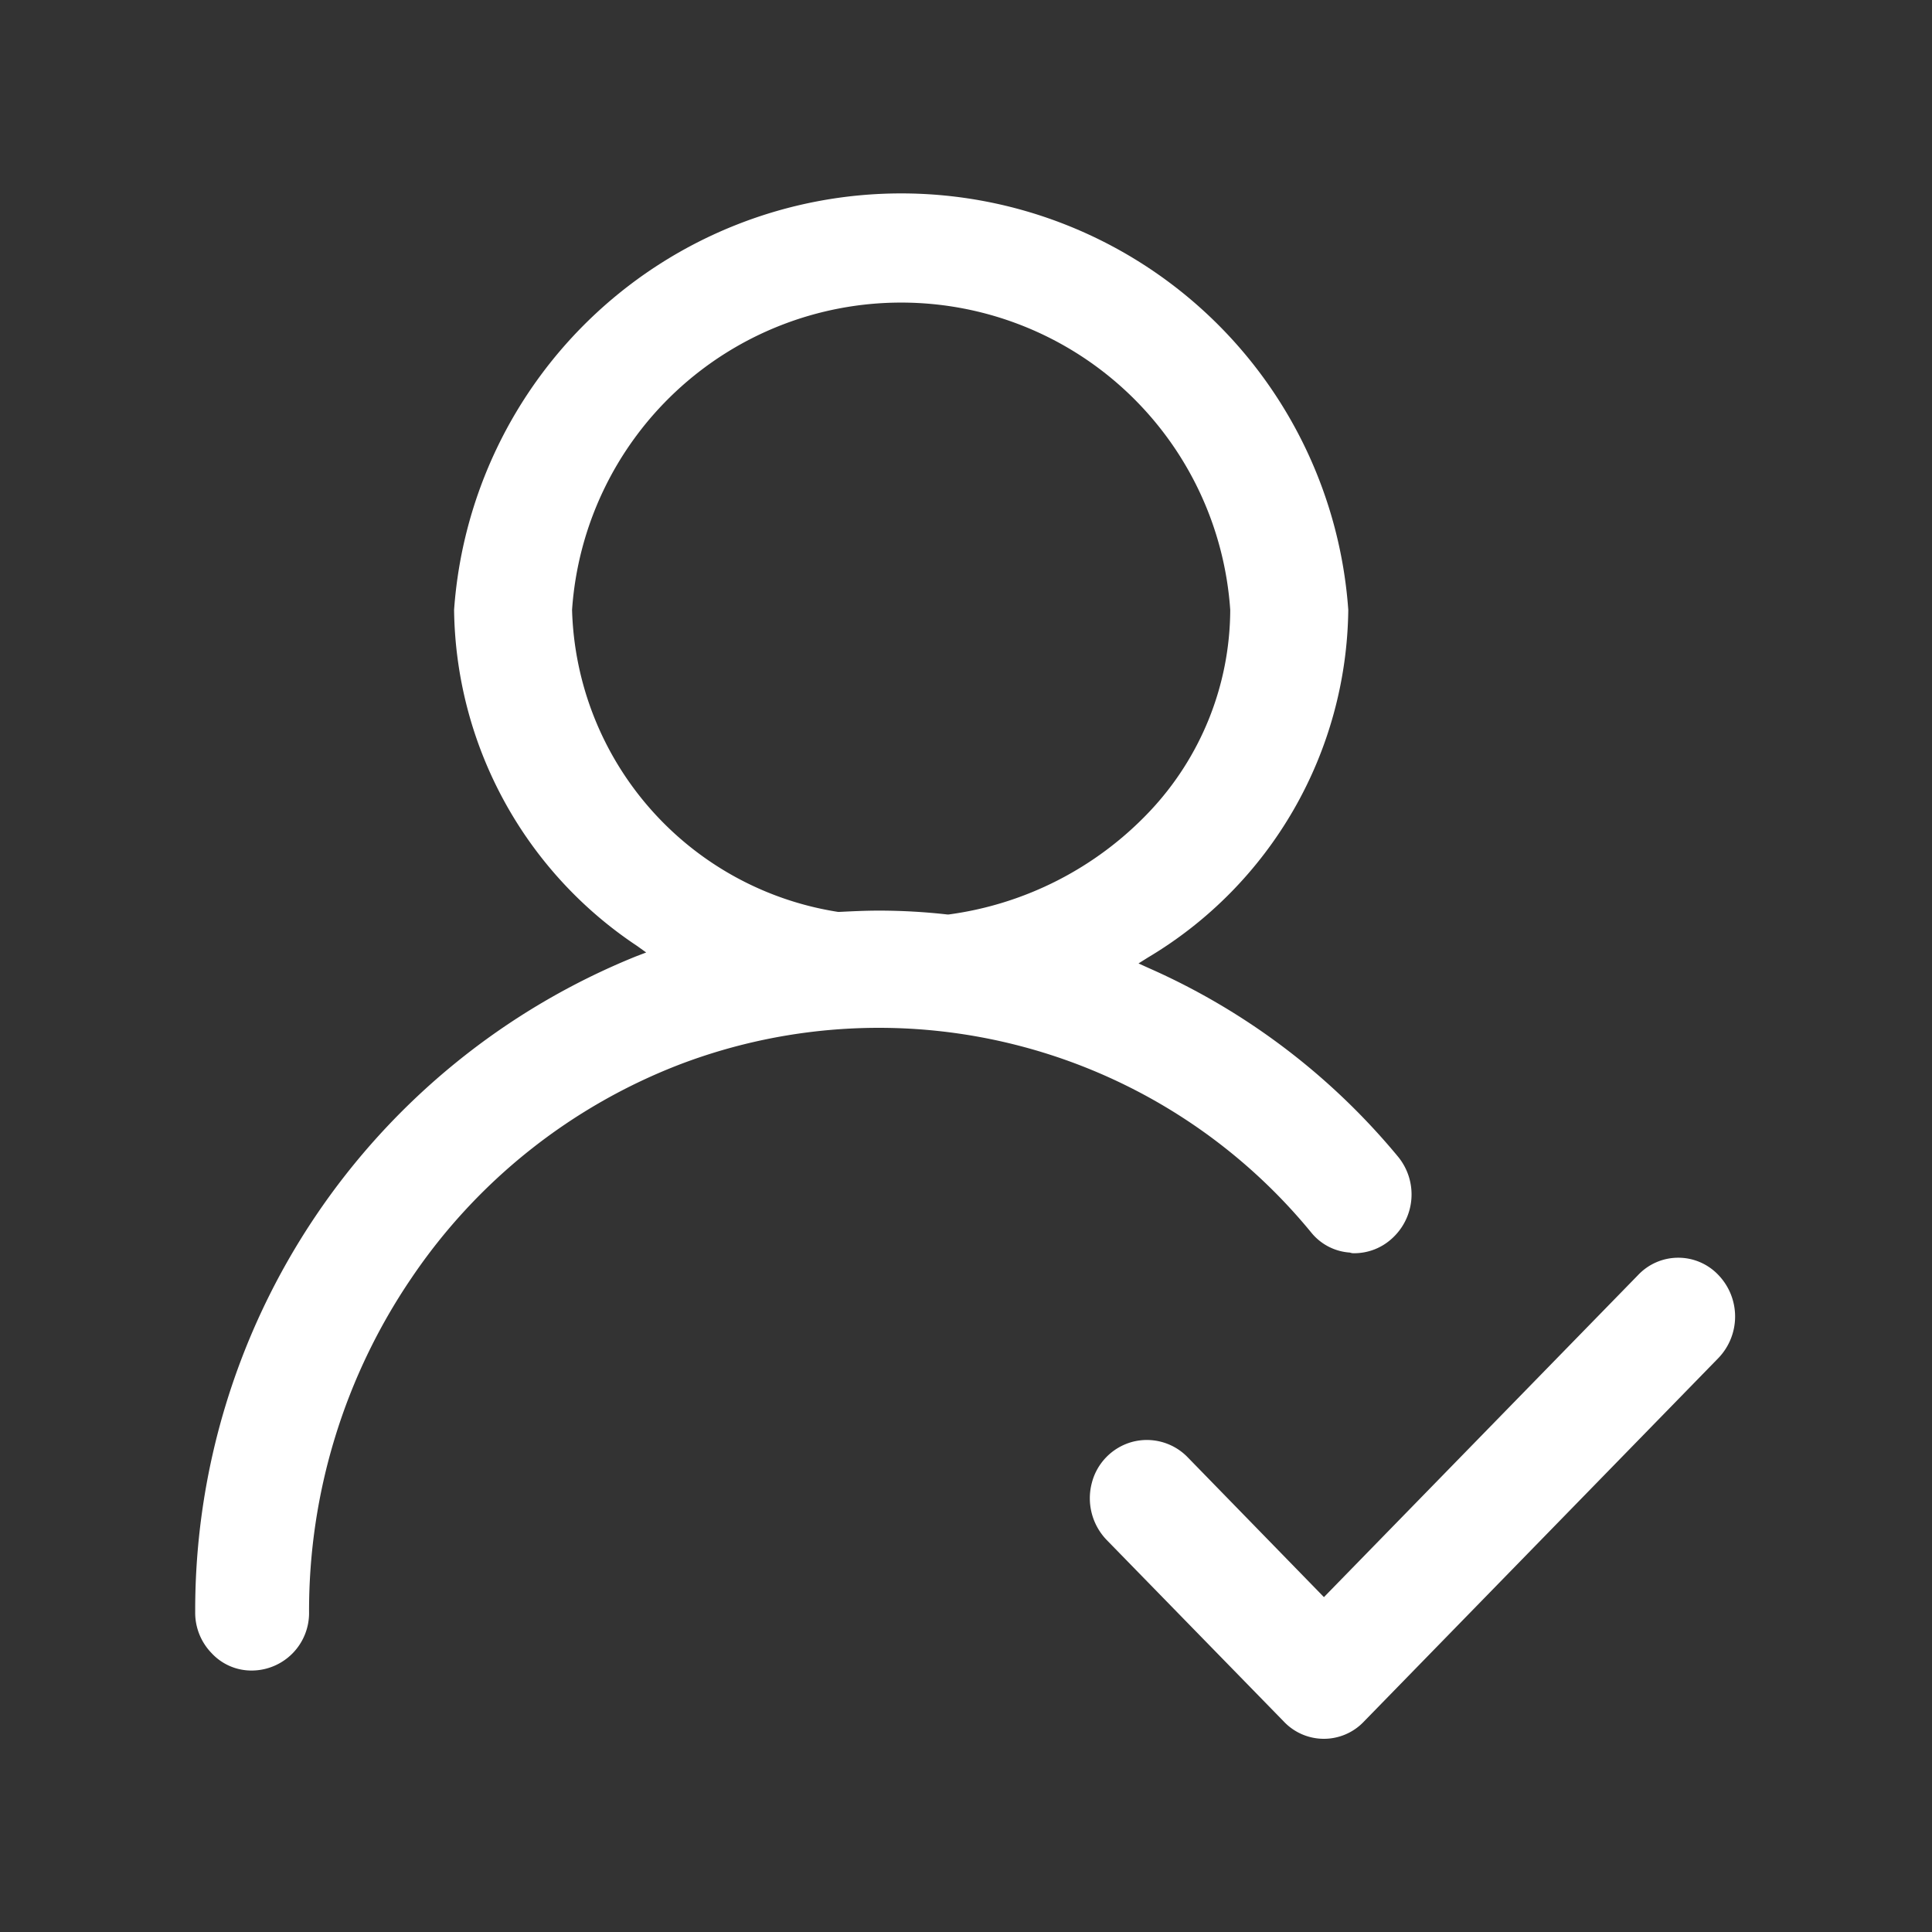 <svg xmlns="http://www.w3.org/2000/svg" width="30" height="30" viewBox="0 0 30 30">
  <rect x="0" y="0" width="30" height="30" fill="#333333" stroke="none"/>
  <defs>
    <style>
      .cls-1 {
        fill: #fff;
        fill-rule: evenodd;
      }
    </style>
  </defs>
  <path id="形状_9" data-name="形状 9" class="cls-1" d="M416.677,6291.96a10.552,10.552,0,0,0-3.875-2.93l-0.154-.07,0.143-.09a6.365,6.365,0,0,0,3.114-5.4,6.96,6.96,0,0,0-13.885,0,6.359,6.359,0,0,0,2.844,5.22l0.139,0.1-0.157.06A10.951,10.951,0,0,0,398,6299.03a0.9,0.9,0,0,0,.255.64,0.842,0.842,0,0,0,.629.27,0.893,0.893,0,0,0,.884-0.91,9.187,9.187,0,0,1,1.587-5.18,8.876,8.876,0,0,1,4.192-3.33,8.683,8.683,0,0,1,9.784,2.62,0.844,0.844,0,0,0,.6.31,0.17,0.17,0,0,0,.07.01,0.867,0.867,0,0,0,.573-0.22A0.923,0.923,0,0,0,416.677,6291.96Zm-6.987-3.76h-0.011a9.531,9.531,0,0,0-1.068-.06c-0.2,0-.407.01-0.608,0.02h-0.021a4.885,4.885,0,0,1-4.13-4.69,5.122,5.122,0,0,1,10.22,0,4.582,4.582,0,0,1-1.261,3.14,5.258,5.258,0,0,1-3.111,1.59h-0.01Zm11.964,5.6a0.858,0.858,0,0,0-1.25,0l-4.877,5-2.124-2.18a0.883,0.883,0,0,0-.854-0.23,0.889,0.889,0,0,0-.627.64,0.933,0.933,0,0,0,.229.88l2.751,2.82a0.856,0.856,0,0,0,1.248,0l5.5-5.64A0.931,0.931,0,0,0,421.654,6293.8Z" transform="translate(-394.969 -6274)"/>
</svg>

